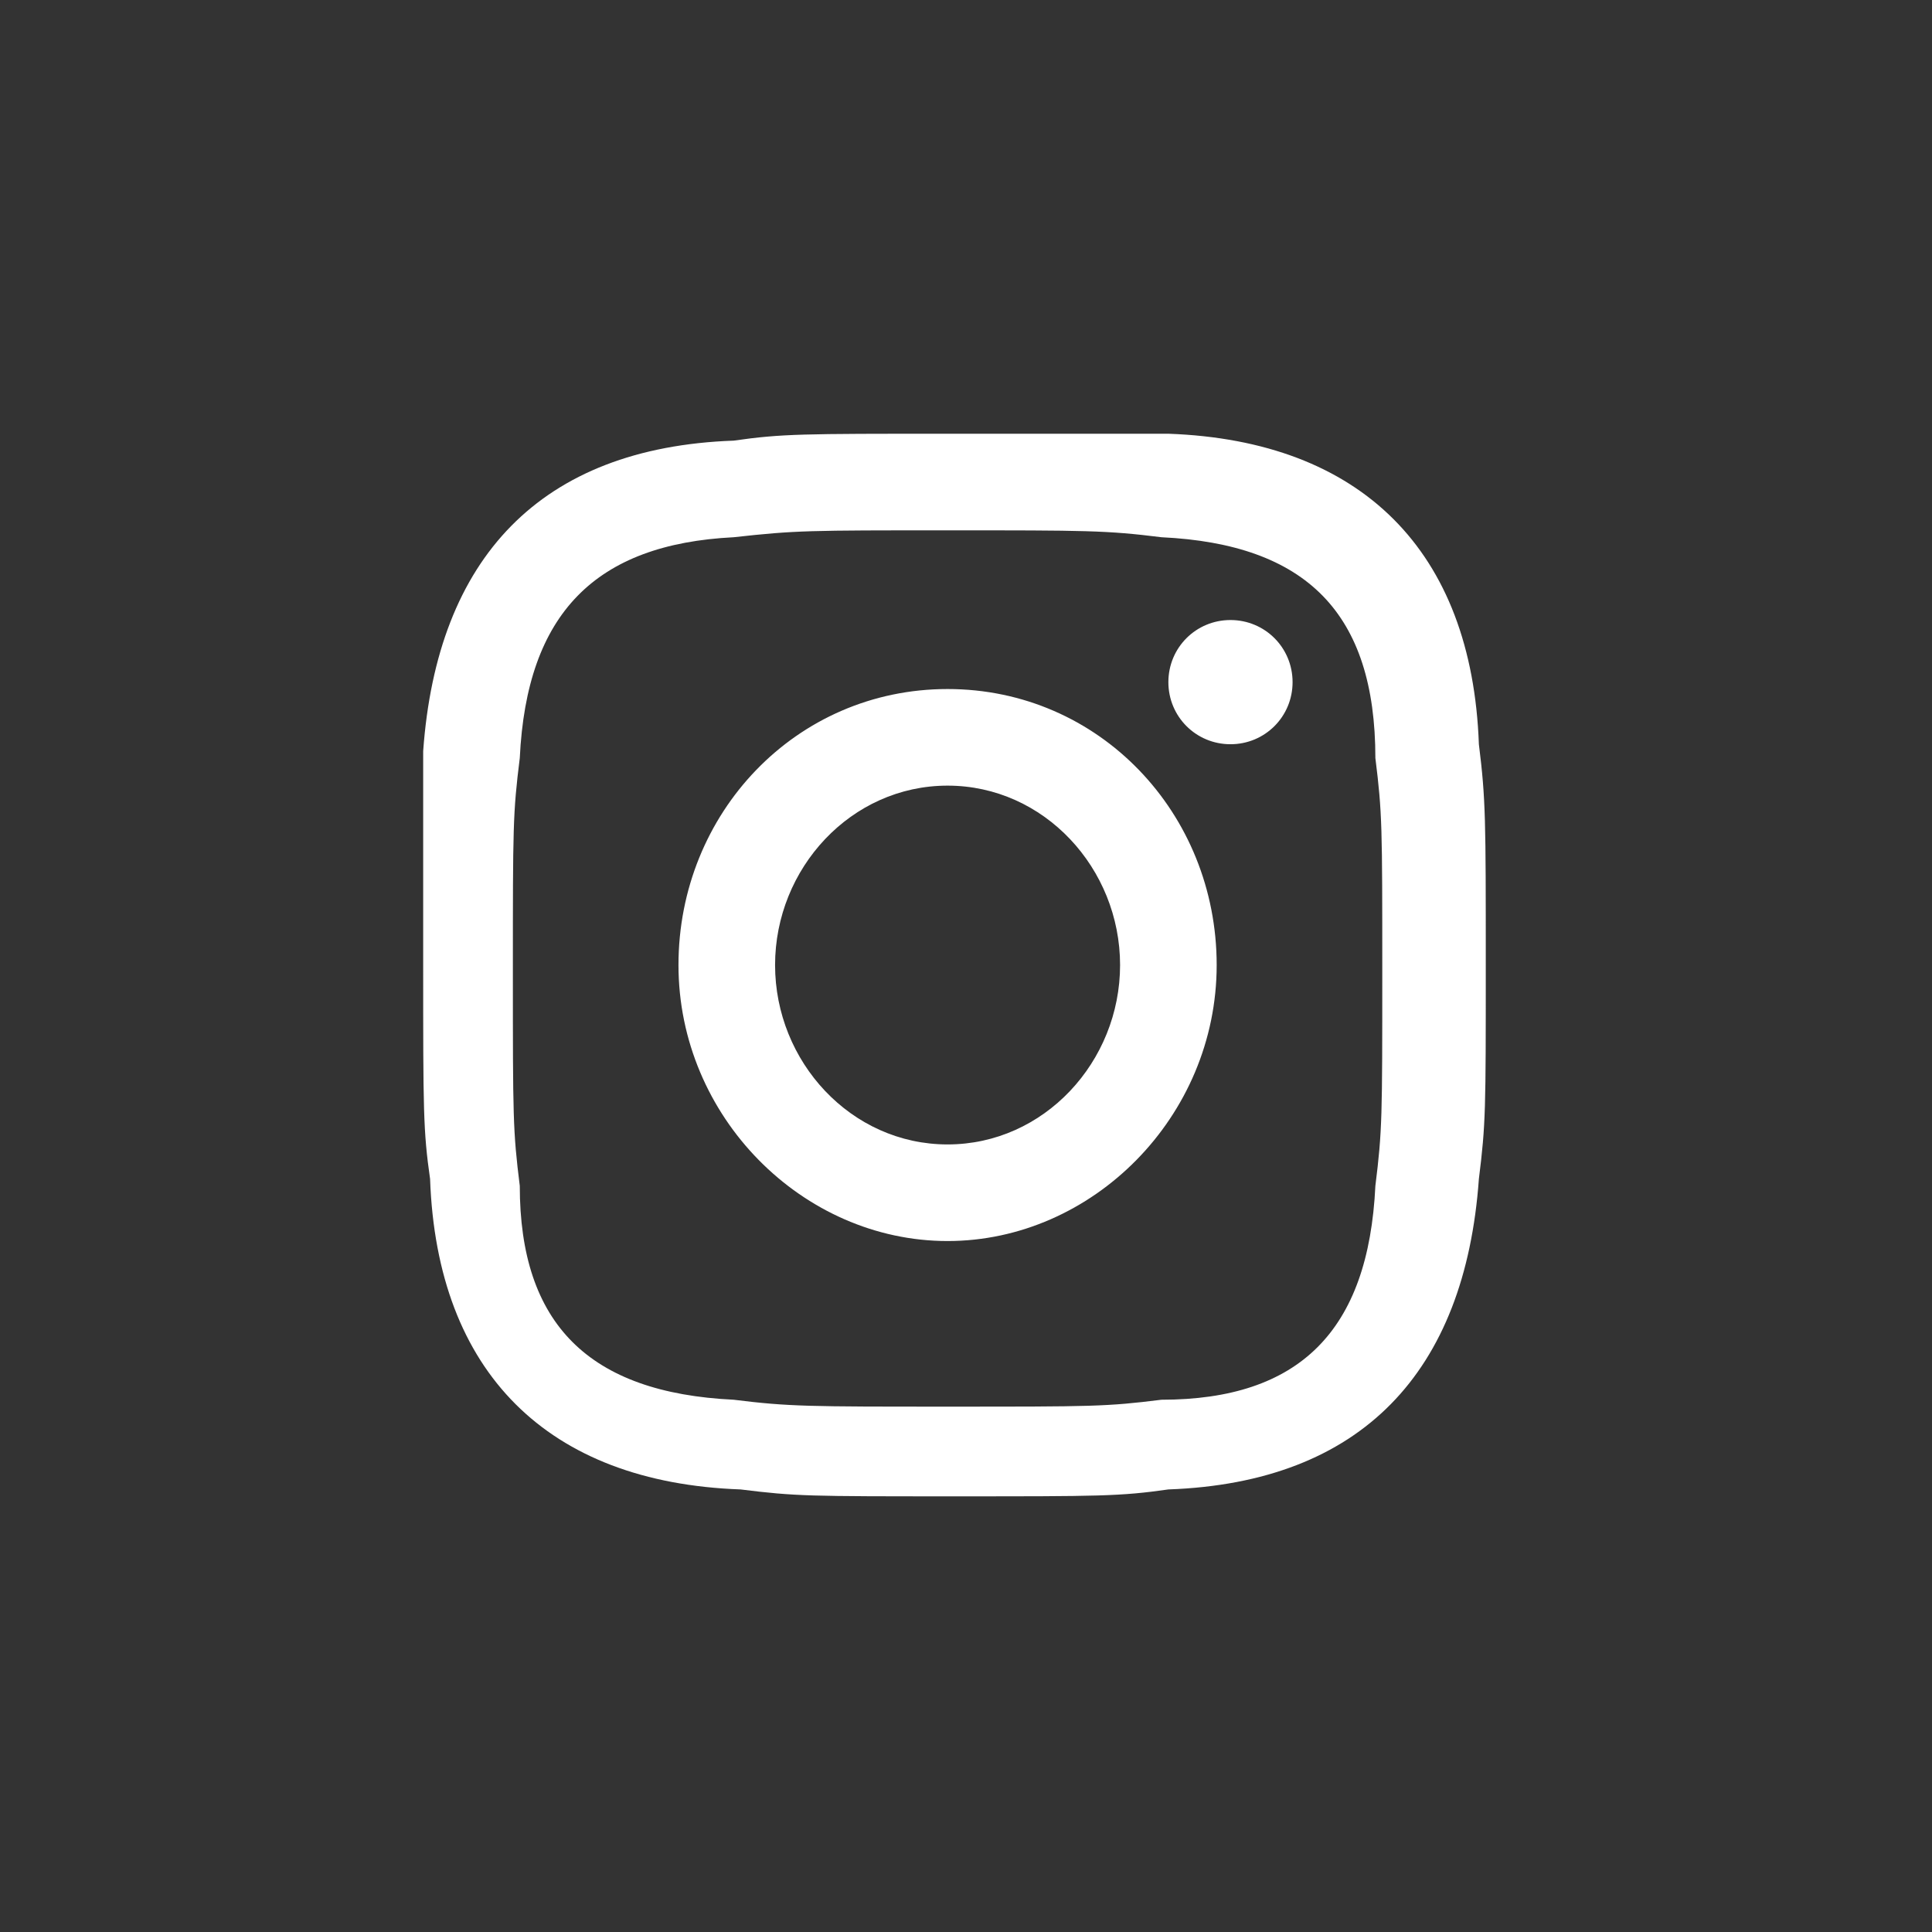 <?xml version="1.0" encoding="utf-8"?>
<!-- Generator: Adobe Illustrator 21.1.0, SVG Export Plug-In . SVG Version: 6.00 Build 0)  -->
<svg version="1.1" id="Layer_1" xmlns="http://www.w3.org/2000/svg" xmlns:xlink="http://www.w3.org/1999/xlink" x="0px" y="0px"
	 viewBox="0 0 28 28" style="enable-background:new 0 0 28 28;" xml:space="preserve">
<rect x="0" y="0" width="28" height="28" fill="#333333" stroke="none"/>
<style type="text/css">
	.st0{fill:#FFFFFF;}
</style>
<title>iconmonstr-instagram-11</title>
<desc>Created with Sketch.</desc>
<g id="Page-1">
	<g id="Desktop-HD-Copy-3" transform="translate(-720, -4858)">
		<g id="Group-9" transform="translate(680, 4857)">
			<g id="iconmonstr-instagram-11" transform="translate(40.133, 1.286)">
				<path id="Shape" class="st0" d="M13.6,7.4c2,0,2.3,0,3.1,0.1c2.1,0.1,3.1,1.1,3.1,3.2c0.1,0.8,0.1,1,0.1,3.1s0,2.3-0.1,3.1
					c-0.1,2.1-1.1,3.1-3.1,3.1c-0.8,0.1-1,0.1-3.1,0.1c-2,0-2.3,0-3.1-0.1c-2.1-0.1-3.1-1.1-3.1-3.1c-0.1-0.8-0.1-1-0.1-3.1
					s0-2.3,0.1-3.1c0.1-2.1,1.1-3.1,3.1-3.2C11.4,7.4,11.6,7.4,13.6,7.4z M13.6,6c-2.1,0-2.4,0-3.1,0.1c-2.8,0.1-4.3,1.7-4.5,4.5
					C6,11.3,6,11.6,6,13.7s0,2.4,0.1,3.1c0.1,2.8,1.7,4.4,4.5,4.5c0.8,0.1,1,0.1,3.1,0.1s2.4,0,3.1-0.1c2.8-0.1,4.3-1.7,4.5-4.5
					c0.1-0.8,0.1-1,0.1-3.1s0-2.4-0.1-3.2c-0.1-2.8-1.7-4.4-4.5-4.5C16,6,15.7,6,13.6,6z M13.6,9.7c-2.2,0-3.9,1.8-3.9,4
					s1.8,4,3.9,4s3.9-1.8,3.9-4S15.8,9.7,13.6,9.7z M13.6,16.3c-1.4,0-2.5-1.2-2.5-2.6s1.1-2.6,2.5-2.6s2.5,1.2,2.5,2.6
					S15,16.3,13.6,16.3z M17.7,8.7c-0.5,0-0.9,0.4-0.9,0.9c0,0.5,0.4,0.9,0.9,0.9c0.5,0,0.9-0.4,0.9-0.9C18.6,9.1,18.2,8.7,17.7,8.7
					z"/>
			</g>
		</g>
	</g>
</g>
</svg>
